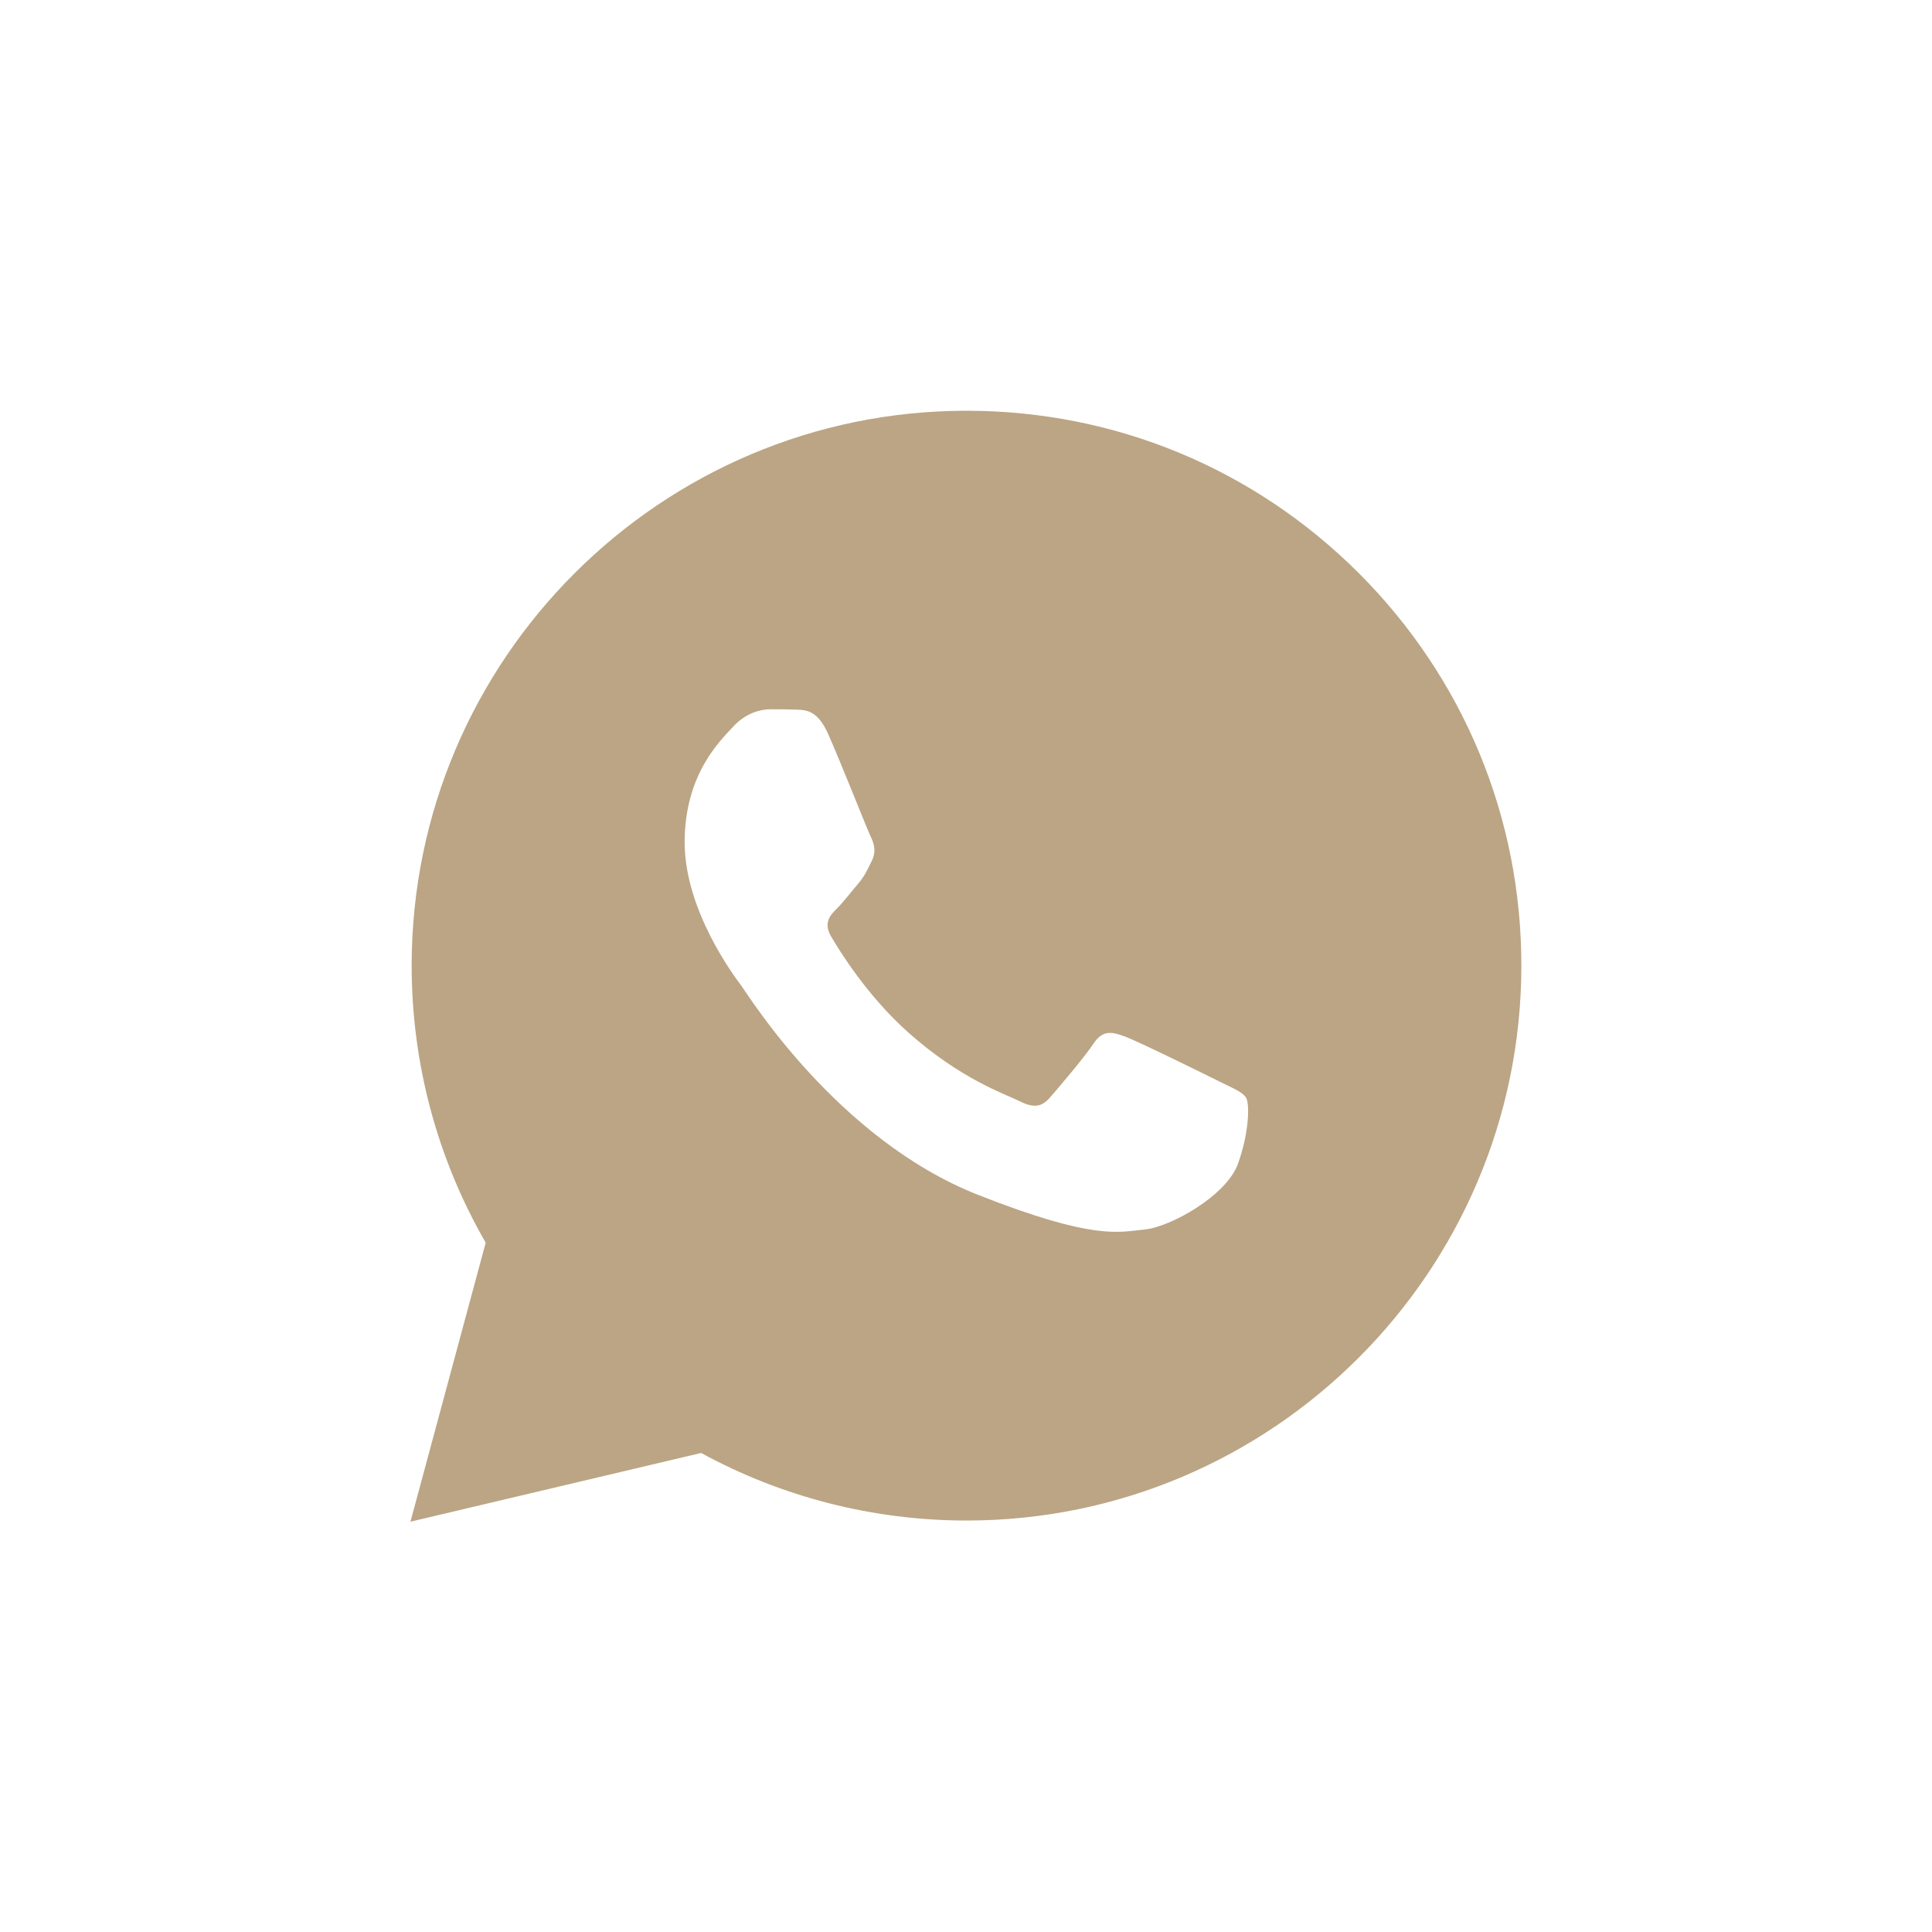 <?xml version="1.0" encoding="UTF-8"?> <svg xmlns="http://www.w3.org/2000/svg" width="40" height="40" viewBox="0 0 40 40" fill="none"><g clip-path="url(#clip0_526_289)"><path d="M28.137 11.871C25.968 9.701 23.084 8.505 20.011 8.504C13.679 8.504 8.526 13.655 8.523 19.987C8.522 22.011 9.051 23.987 10.056 25.728L8.498 31.505L14.516 30.082C16.194 30.998 18.083 31.48 20.006 31.481H20.01C26.341 31.481 31.494 26.329 31.498 19.998C31.5 16.928 30.306 14.043 28.137 11.871ZM25.632 24.092C25.392 24.762 24.22 25.409 23.694 25.456C23.167 25.504 22.674 25.694 20.249 24.738C17.332 23.588 15.489 20.597 15.347 20.406C15.203 20.214 14.175 18.85 14.175 17.438C14.175 16.025 14.916 15.331 15.18 15.044C15.443 14.757 15.754 14.685 15.946 14.685C16.137 14.685 16.329 14.685 16.495 14.692C16.7 14.7 16.927 14.711 17.142 15.188C17.397 15.756 17.955 17.175 18.026 17.319C18.098 17.463 18.146 17.631 18.05 17.822C17.955 18.013 17.907 18.132 17.764 18.3C17.62 18.468 17.463 18.674 17.334 18.803C17.19 18.945 17.041 19.102 17.207 19.388C17.375 19.675 17.95 20.615 18.804 21.375C19.901 22.353 20.824 22.655 21.112 22.8C21.399 22.944 21.566 22.92 21.734 22.728C21.902 22.537 22.452 21.89 22.643 21.603C22.834 21.316 23.026 21.364 23.289 21.459C23.552 21.555 24.963 22.249 25.25 22.393C25.537 22.537 25.728 22.608 25.799 22.728C25.871 22.846 25.871 23.421 25.632 24.092Z" fill="#BBA584"></path></g><defs><clipPath id="clip0_526_289"><rect width="24" height="24" fill="white" transform="translate(8 8)"></rect></clipPath></defs></svg> 